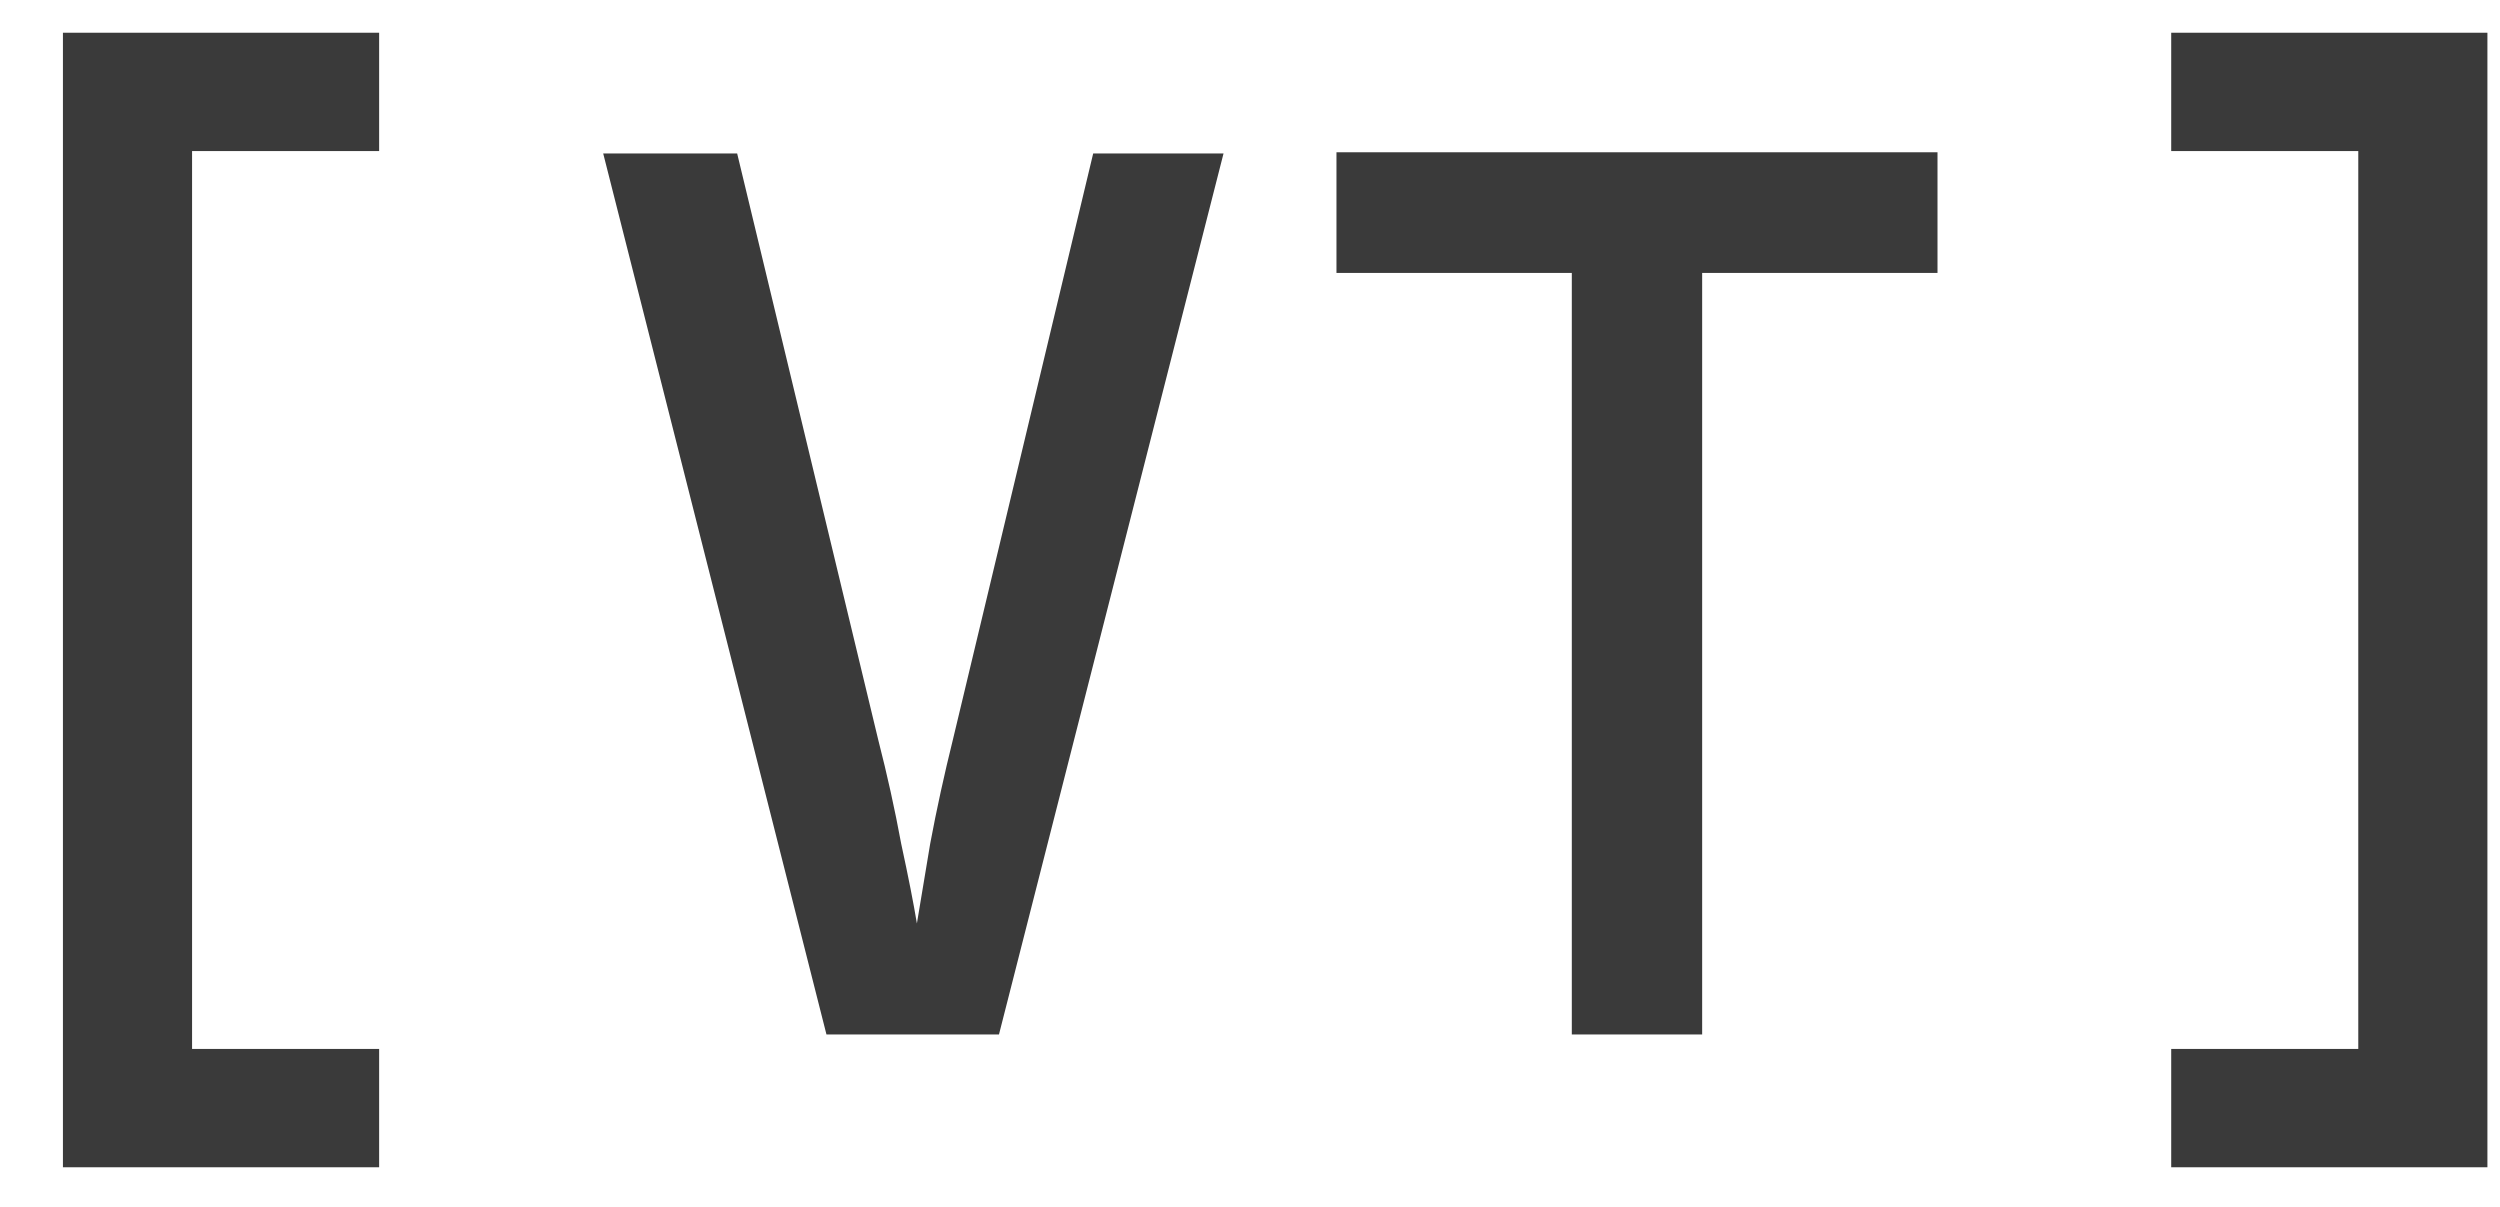 <?xml version="1.0" encoding="UTF-8"?> <svg xmlns="http://www.w3.org/2000/svg" width="29" height="14" viewBox="0 0 29 14" fill="none"><path d="M0.73 13.54V0.38H4.398V1.752H2.228V12.168H4.398V13.54H0.73ZM9.587 12L6.997 1.78H8.551L10.188 8.584C10.291 8.985 10.38 9.387 10.454 9.788C10.539 10.18 10.599 10.488 10.636 10.712C10.674 10.488 10.725 10.18 10.79 9.788C10.865 9.387 10.954 8.981 11.056 8.57L12.681 1.78H14.193L11.588 12H9.587ZM18.233 12V3.166H15.503V1.766H22.475V3.166H19.745V12H18.233ZM25.186 13.54V12.168H27.356V1.752H25.186V0.38H28.854V13.54H25.186Z" fill="#3A3A3A"></path></svg> 